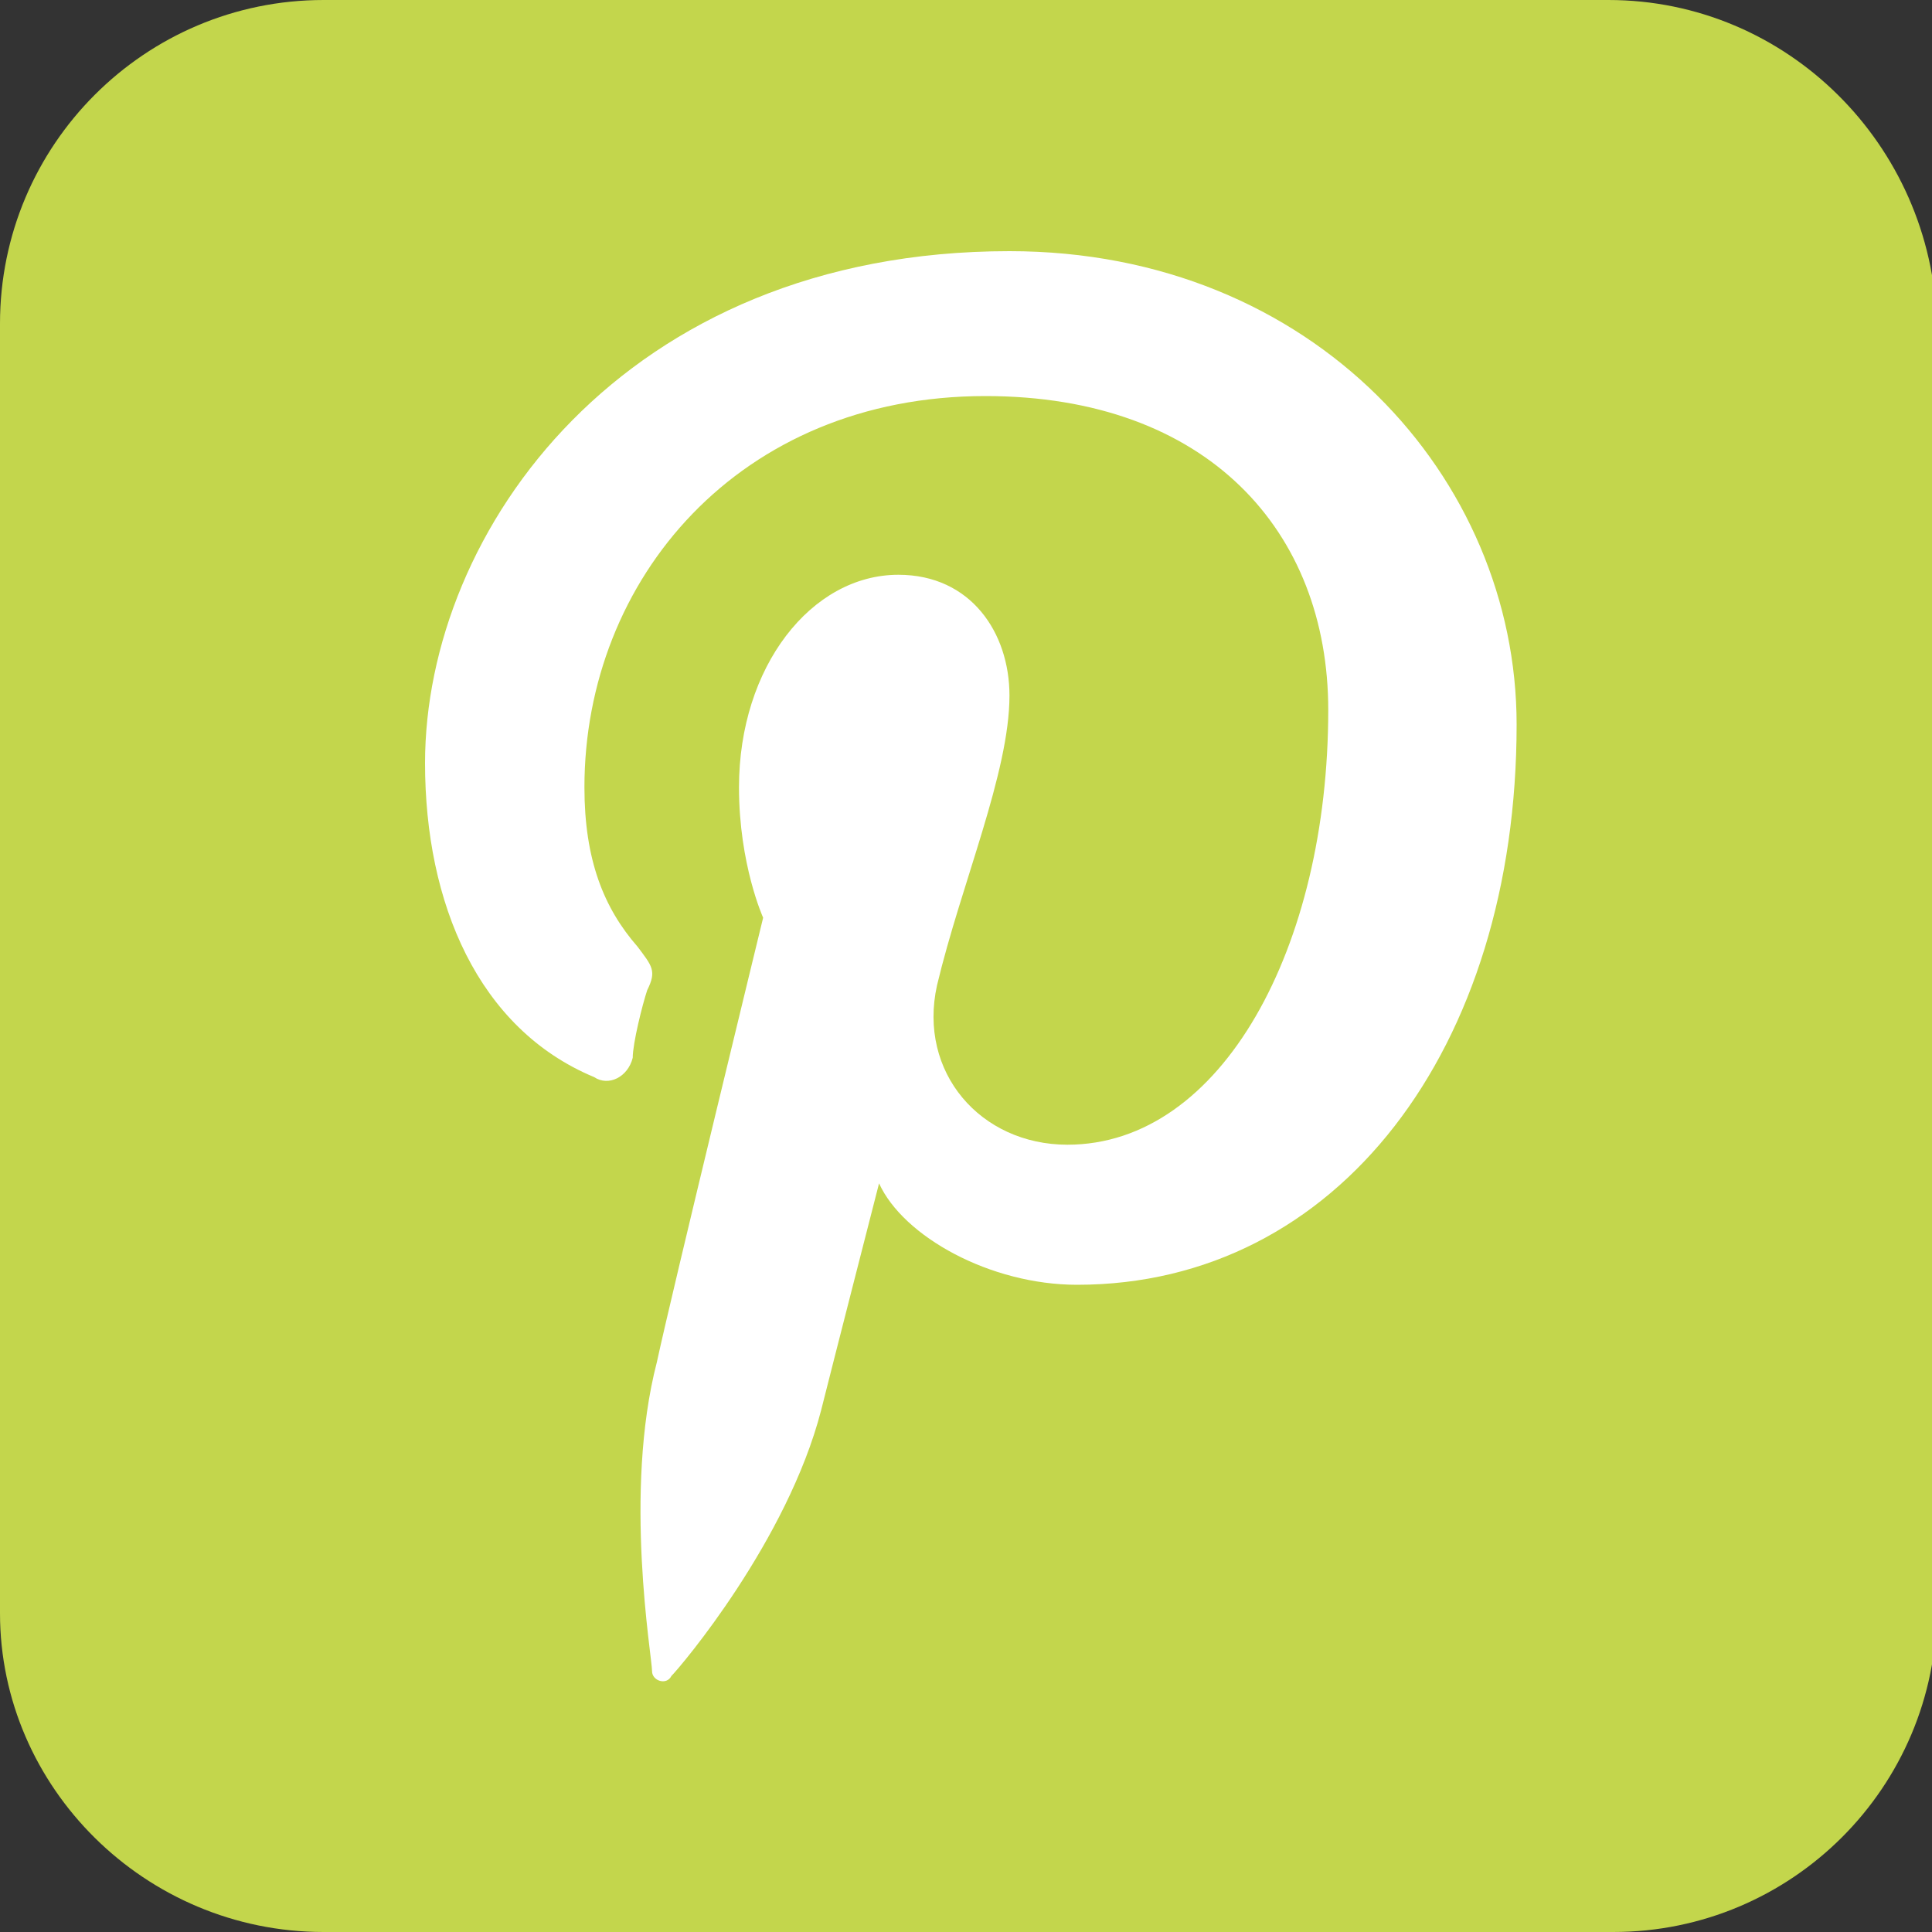 <svg xmlns="http://www.w3.org/2000/svg" xmlns:xlink="http://www.w3.org/1999/xlink" id="Ebene_1" x="0px" y="0px" viewBox="0 0 40 40" style="enable-background:new 0 0 40 40;" xml:space="preserve"><rect x="0" y="0" width="40" height="40" fill="#333333" stroke="none"/><style type="text/css">	.st0{fill:#C3D64C;}	.st1{fill:#FFFFFF;}</style><path class="st0" d="M33.3,0H6.7C3,0,0,3,0,6.7v26.7C0,37,3,40,6.7,40h26.7c3.7,0,6.7-3,6.7-6.7V6.7C40,3,37,0,33.3,0"></path><path class="st1" d="M31.4,15c0,6.7-3.7,11.6-9.1,11.6c-1.8,0-3.6-1-4.1-2.1c0,0-1,3.9-1.2,4.7c-0.7,2.7-2.9,5.3-3.1,5.5 c-0.1,0.2-0.4,0.1-0.4-0.1c0-0.3-0.6-3.7,0.1-6.4c0.3-1.4,2.2-9.2,2.2-9.2s-0.5-1.1-0.5-2.7c0-2.5,1.5-4.4,3.3-4.4 c1.5,0,2.3,1.2,2.3,2.5c0,1.6-1,3.9-1.5,6c-0.4,1.8,0.9,3.3,2.7,3.3c3.2,0,5.4-4.1,5.4-9c0-3.7-2.5-6.5-7.1-6.5 c-5.1,0-8.3,3.8-8.3,8.1c0,1.5,0.4,2.5,1.1,3.3c0.3,0.4,0.4,0.5,0.2,0.9c-0.1,0.3-0.3,1.1-0.3,1.4c-0.1,0.4-0.5,0.6-0.8,0.4 c-2.4-1-3.5-3.6-3.5-6.5c0-4.8,4.1-10.6,12.1-10.6C27.2,5.2,31.4,9.9,31.4,15"></path></svg>